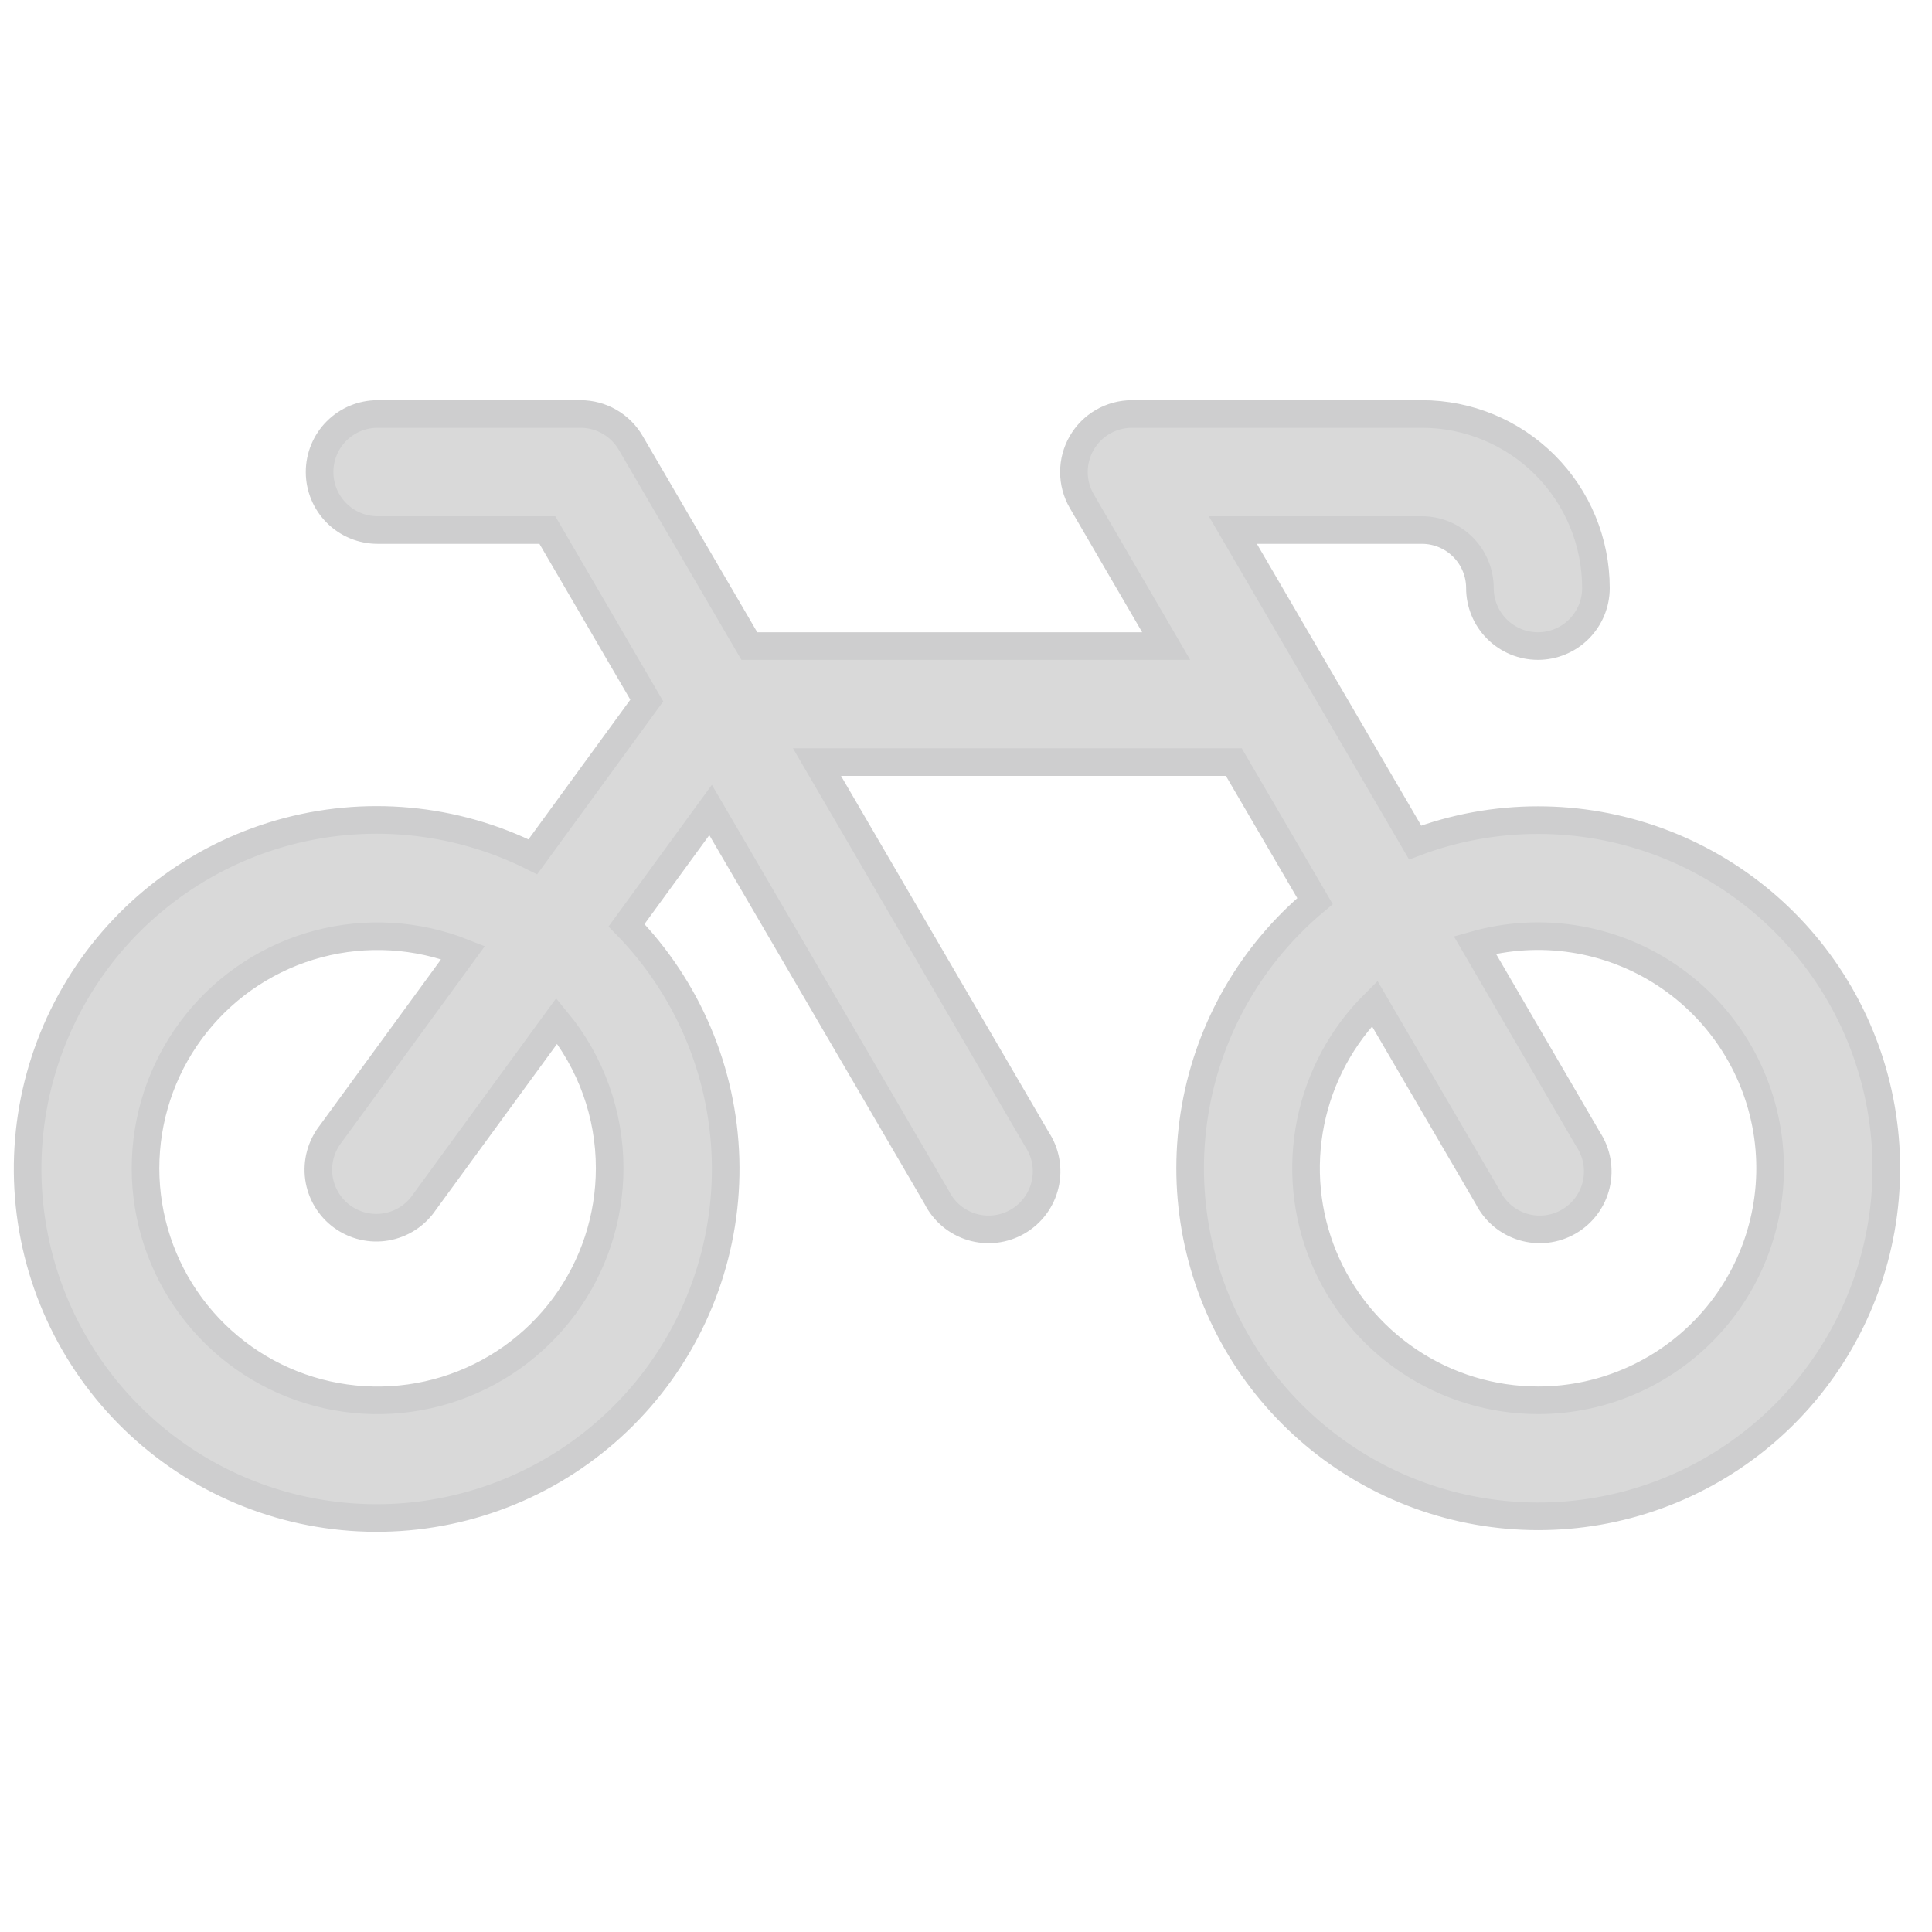 <?xml version="1.0" encoding="UTF-8"?> <svg xmlns="http://www.w3.org/2000/svg" width="70" height="70" viewBox="0 0 70 70" fill="none"> <g opacity="0.25"> <path d="M55.722 29.714C54.202 29.714 52.695 29.989 51.273 30.526L44.668 19.204H51.518C52.075 19.204 52.61 19.426 53.004 19.82C53.398 20.214 53.62 20.749 53.62 21.306C53.62 21.864 53.841 22.398 54.236 22.793C54.63 23.187 55.164 23.408 55.722 23.408C56.279 23.408 56.814 23.187 57.208 22.793C57.602 22.398 57.824 21.864 57.824 21.306C57.824 19.634 57.16 18.03 55.977 16.847C54.794 15.664 53.19 15 51.518 15H41.007C40.639 15.001 40.277 15.099 39.958 15.283C39.639 15.468 39.374 15.734 39.191 16.053C39.007 16.372 38.91 16.735 38.91 17.103C38.91 17.472 39.008 17.834 39.192 18.153L42.253 23.408H27.15L22.854 16.051C22.669 15.732 22.405 15.467 22.086 15.283C21.767 15.098 21.406 15.001 21.038 15H13.681C13.123 15 12.588 15.222 12.194 15.616C11.8 16.01 11.579 16.545 11.579 17.102C11.579 17.66 11.8 18.194 12.194 18.588C12.588 18.983 13.123 19.204 13.681 19.204H19.832L23.434 25.382L19.306 31.044C16.47 29.625 13.204 29.323 10.156 30.198C7.108 31.074 4.5 33.062 2.849 35.77C1.198 38.478 0.624 41.708 1.243 44.818C1.861 47.929 3.625 50.694 6.186 52.565C8.746 54.436 11.917 55.276 15.068 54.92C18.22 54.563 21.122 53.036 23.2 50.64C25.278 48.244 26.38 45.155 26.288 41.985C26.195 38.815 24.915 35.795 22.701 33.524L25.746 29.347L33.937 43.378C34.065 43.635 34.244 43.863 34.463 44.048C34.683 44.233 34.938 44.371 35.213 44.454C35.488 44.537 35.777 44.562 36.062 44.529C36.347 44.495 36.623 44.404 36.871 44.26C37.12 44.116 37.336 43.923 37.507 43.692C37.678 43.462 37.8 43.198 37.865 42.919C37.931 42.639 37.938 42.349 37.887 42.066C37.836 41.784 37.727 41.515 37.568 41.276L29.601 27.612H44.704L47.645 32.649C45.368 34.552 43.836 37.196 43.316 40.117C42.796 43.038 43.322 46.048 44.803 48.62C46.283 51.191 48.622 53.158 51.409 54.175C54.196 55.192 57.252 55.194 60.04 54.181C62.829 53.168 65.171 51.204 66.654 48.635C68.138 46.066 68.669 43.056 68.153 40.135C67.638 37.213 66.109 34.567 63.835 32.661C61.561 30.755 58.689 29.712 55.722 29.714ZM22.089 42.327C22.089 44.125 21.513 45.877 20.445 47.323C19.377 48.77 17.873 49.836 16.154 50.365C14.435 50.894 12.592 50.858 10.895 50.263C9.198 49.667 7.737 48.543 6.726 47.055C5.715 45.568 5.208 43.795 5.279 41.998C5.35 40.201 5.995 38.474 7.119 37.071C8.244 35.667 9.789 34.662 11.528 34.201C13.266 33.741 15.107 33.85 16.779 34.512L11.983 41.081C11.809 41.303 11.681 41.558 11.607 41.831C11.533 42.104 11.515 42.388 11.553 42.668C11.592 42.948 11.687 43.217 11.832 43.46C11.977 43.702 12.169 43.913 12.397 44.079C12.626 44.245 12.885 44.364 13.16 44.428C13.435 44.492 13.72 44.5 13.999 44.451C14.277 44.402 14.542 44.298 14.779 44.144C15.016 43.99 15.22 43.791 15.378 43.556L20.173 36.988C21.413 38.49 22.091 40.379 22.089 42.327ZM55.722 50.735C54.056 50.734 52.429 50.238 51.046 49.311C49.663 48.383 48.586 47.066 47.952 45.526C47.319 43.986 47.157 42.292 47.487 40.66C47.817 39.027 48.625 37.53 49.807 36.357L53.906 43.378C54.034 43.635 54.214 43.863 54.433 44.048C54.653 44.233 54.908 44.371 55.183 44.454C55.458 44.537 55.747 44.562 56.032 44.529C56.317 44.495 56.593 44.404 56.841 44.26C57.09 44.116 57.306 43.923 57.477 43.692C57.648 43.462 57.77 43.198 57.835 42.919C57.9 42.639 57.907 42.349 57.856 42.066C57.805 41.784 57.697 41.515 57.538 41.276L53.436 34.236C54.592 33.909 55.806 33.834 56.994 34.015C58.182 34.196 59.318 34.63 60.324 35.287C61.331 35.945 62.184 36.81 62.828 37.825C63.471 38.841 63.89 39.982 64.055 41.173C64.22 42.364 64.128 43.576 63.784 44.728C63.441 45.88 62.855 46.945 62.065 47.851C61.275 48.757 60.301 49.483 59.206 49.981C58.112 50.479 56.924 50.736 55.722 50.735Z" fill="#676767" stroke="#3A3C40"></path> </g> </svg> 